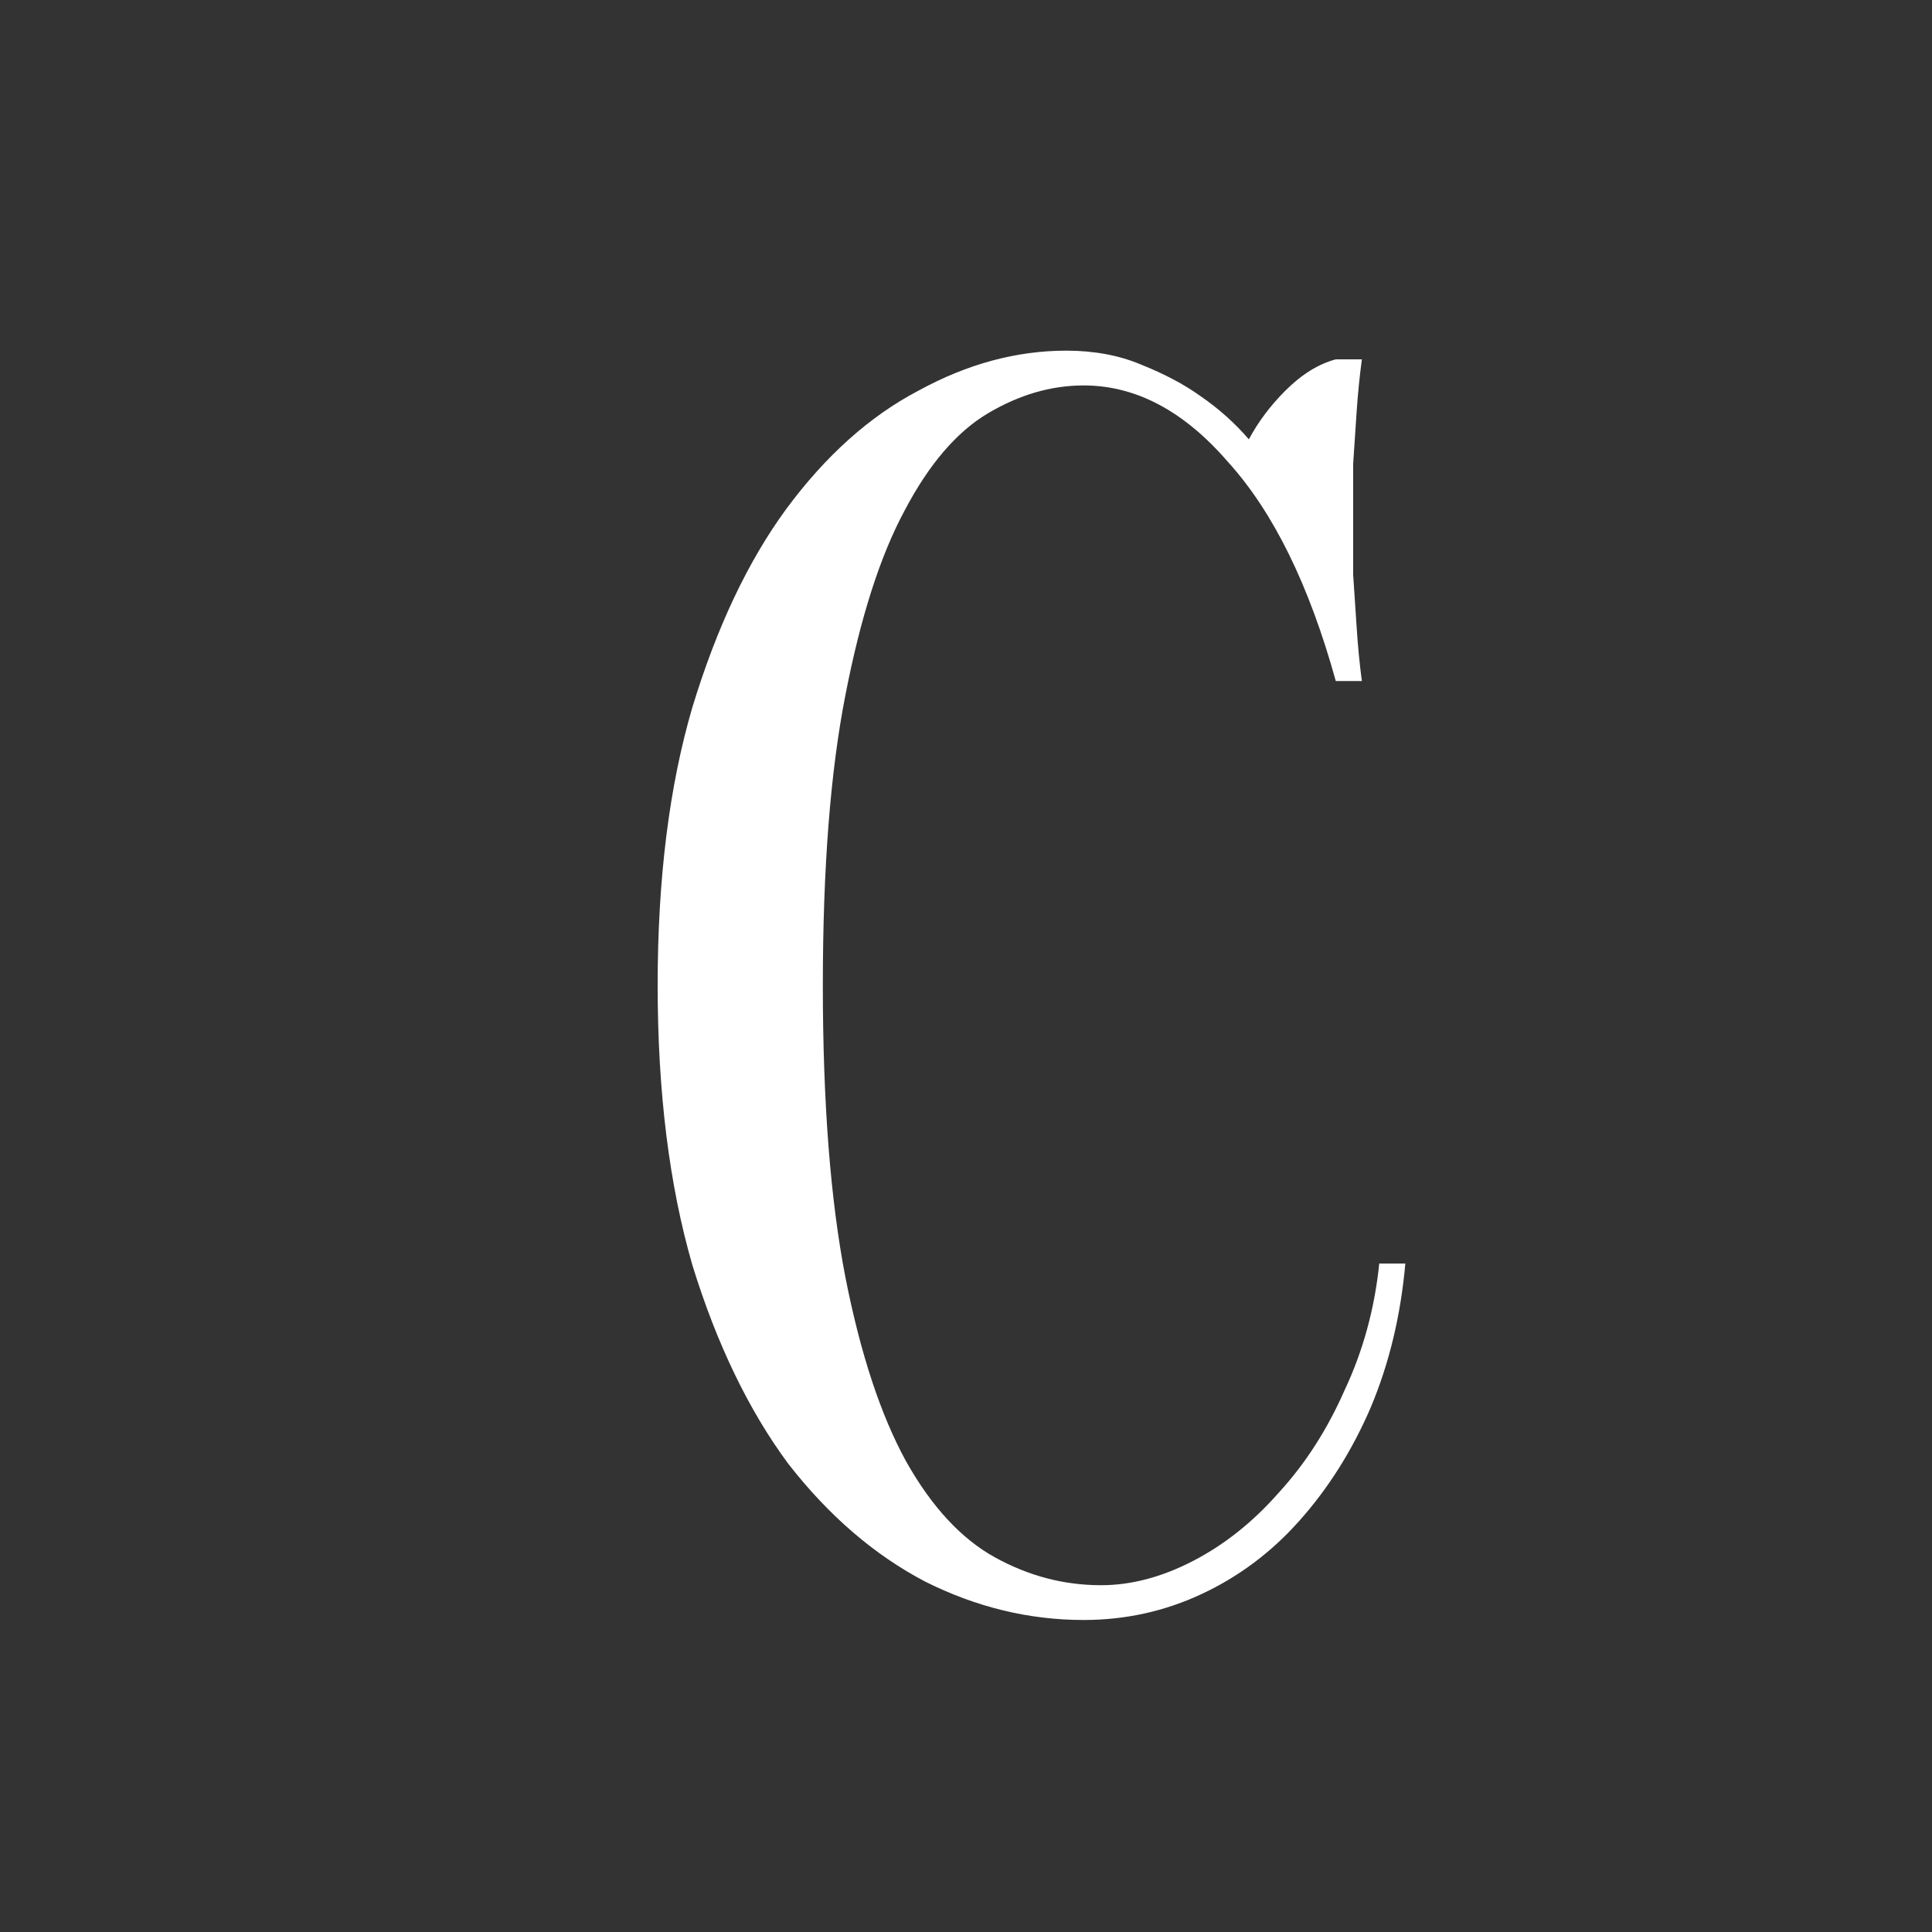 <svg width="20" height="20" viewBox="0 0 20 20" fill="none" xmlns="http://www.w3.org/2000/svg">
<rect x="0" y="0" width="20" height="20" fill="#333333" stroke="none"/>
<path d="M11.218 3.99C10.882 3.99 10.552 4.086 10.228 4.278C9.904 4.47 9.616 4.806 9.364 5.286C9.112 5.754 8.908 6.39 8.752 7.194C8.596 7.986 8.518 8.988 8.518 10.2C8.518 11.412 8.596 12.42 8.752 13.224C8.908 14.016 9.118 14.652 9.382 15.132C9.646 15.6 9.952 15.93 10.3 16.122C10.648 16.314 11.014 16.41 11.398 16.41C11.71 16.41 12.028 16.326 12.352 16.158C12.676 15.99 12.97 15.756 13.234 15.456C13.51 15.156 13.738 14.802 13.918 14.394C14.11 13.986 14.23 13.548 14.278 13.08H14.548C14.5 13.62 14.38 14.118 14.188 14.574C13.996 15.018 13.75 15.408 13.45 15.744C13.162 16.068 12.826 16.32 12.442 16.5C12.058 16.68 11.65 16.77 11.218 16.77C10.654 16.77 10.108 16.638 9.58 16.374C9.052 16.098 8.578 15.69 8.158 15.15C7.75 14.598 7.42 13.914 7.168 13.098C6.928 12.27 6.808 11.304 6.808 10.2C6.808 9.096 6.928 8.136 7.168 7.32C7.42 6.492 7.744 5.808 8.14 5.268C8.548 4.716 9.004 4.308 9.508 4.044C10.012 3.768 10.522 3.63 11.038 3.63C11.326 3.63 11.584 3.678 11.812 3.774C12.052 3.87 12.256 3.978 12.424 4.098C12.616 4.23 12.784 4.38 12.928 4.548C13.024 4.368 13.15 4.2 13.306 4.044C13.474 3.876 13.648 3.768 13.828 3.72H14.098C14.074 3.9 14.056 4.08 14.044 4.26C14.032 4.428 14.02 4.608 14.008 4.8C14.008 4.98 14.008 5.16 14.008 5.34C14.008 5.544 14.008 5.748 14.008 5.952C14.02 6.144 14.032 6.324 14.044 6.492C14.056 6.684 14.074 6.87 14.098 7.05H13.828C13.552 6.054 13.18 5.298 12.712 4.782C12.256 4.254 11.758 3.99 11.218 3.99Z" fill="white"/>
</svg>
